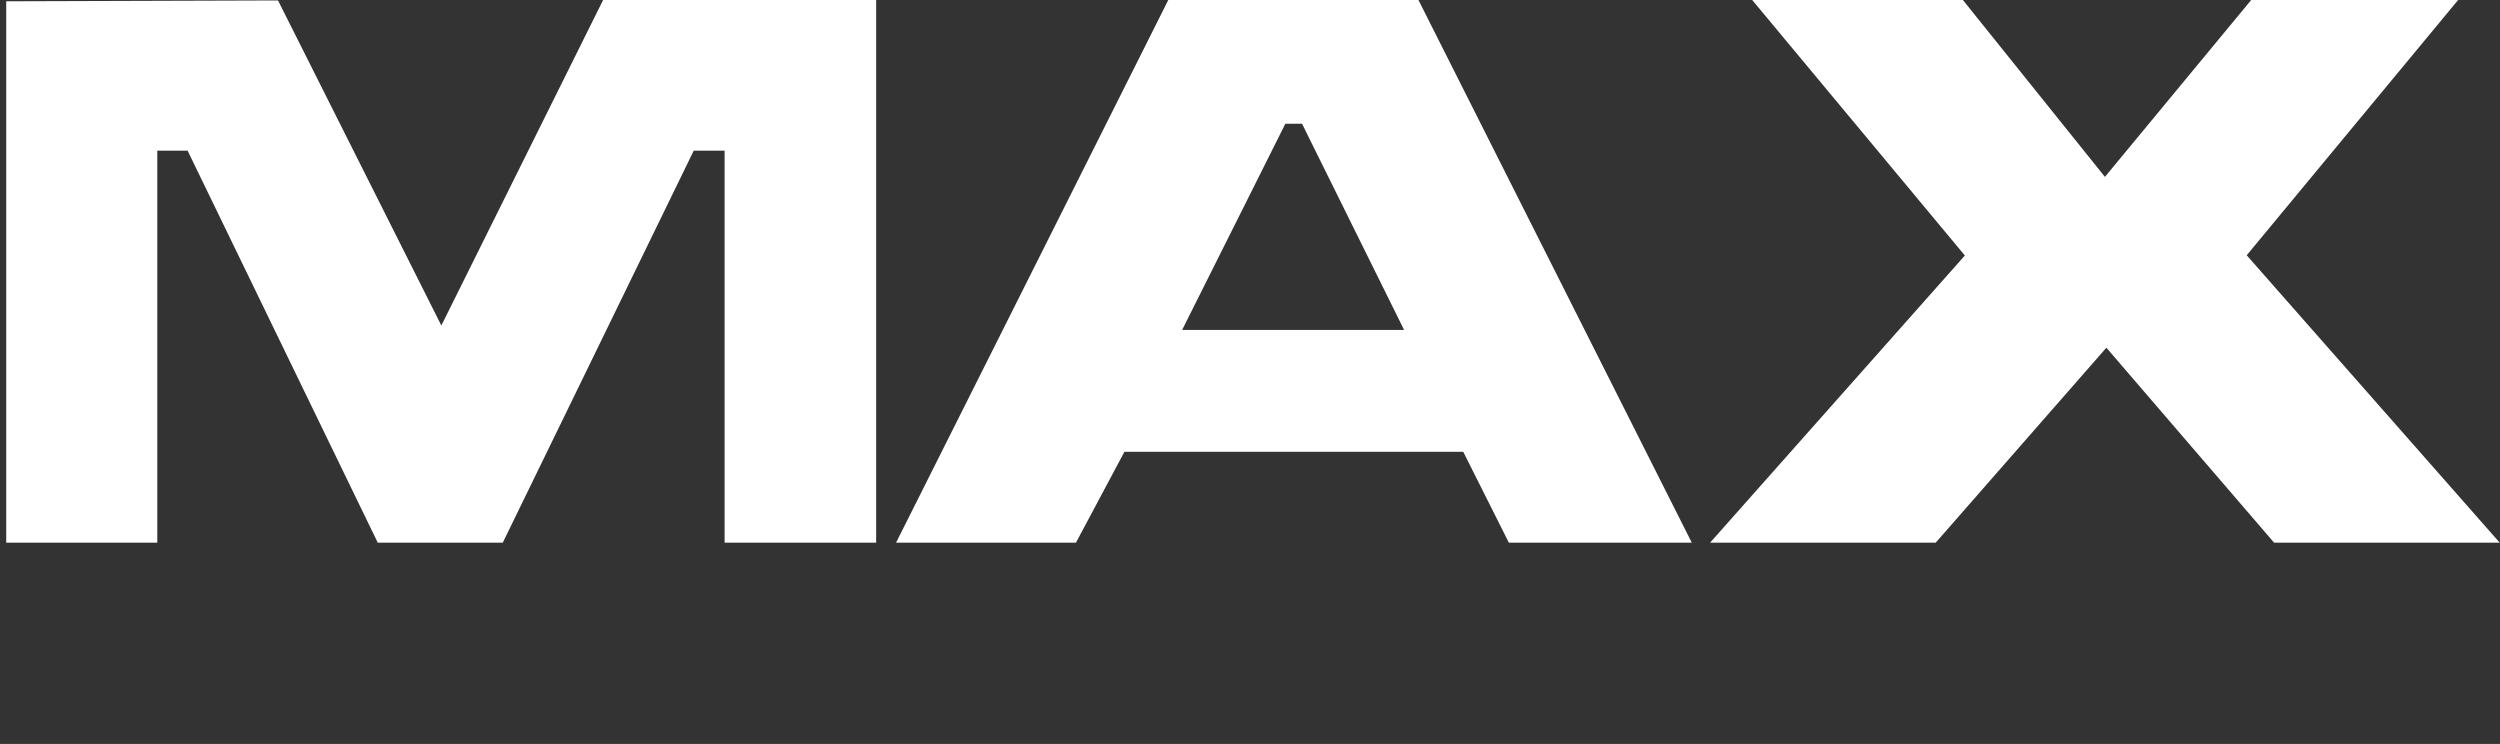 <svg width="410" height="122" viewBox="0 0 410 122" fill="none" xmlns="http://www.w3.org/2000/svg">
<rect x="0" y="0" width="410" height="122" fill="#333333" stroke="none"/>
<path d="M287.362 0H321.912L345.207 29.008L369.196 0H403.132L368.459 41.863L409.954 89H372.954L345.445 57.024L317.454 89H280.454L322.236 41.903L287.362 0Z" fill="white"/>
<path fill-rule="evenodd" clip-rule="evenodd" d="M191.6 0L146.954 89H176.454L184.404 74.099H239.973L247.454 89H277.454L232.624 0H191.6ZM210.798 20.296H213.535L230.274 54.11H193.87L210.798 20.296Z" fill="white"/>
<path d="M25.795 24.705V89H1.022L1.022 0.212L45.593 0.071L72.381 53.385L98.912 0H143.689V89H118.836V24.705H113.774L82.454 89H61.954L30.766 24.705H25.795Z" fill="white"/>
</svg>
